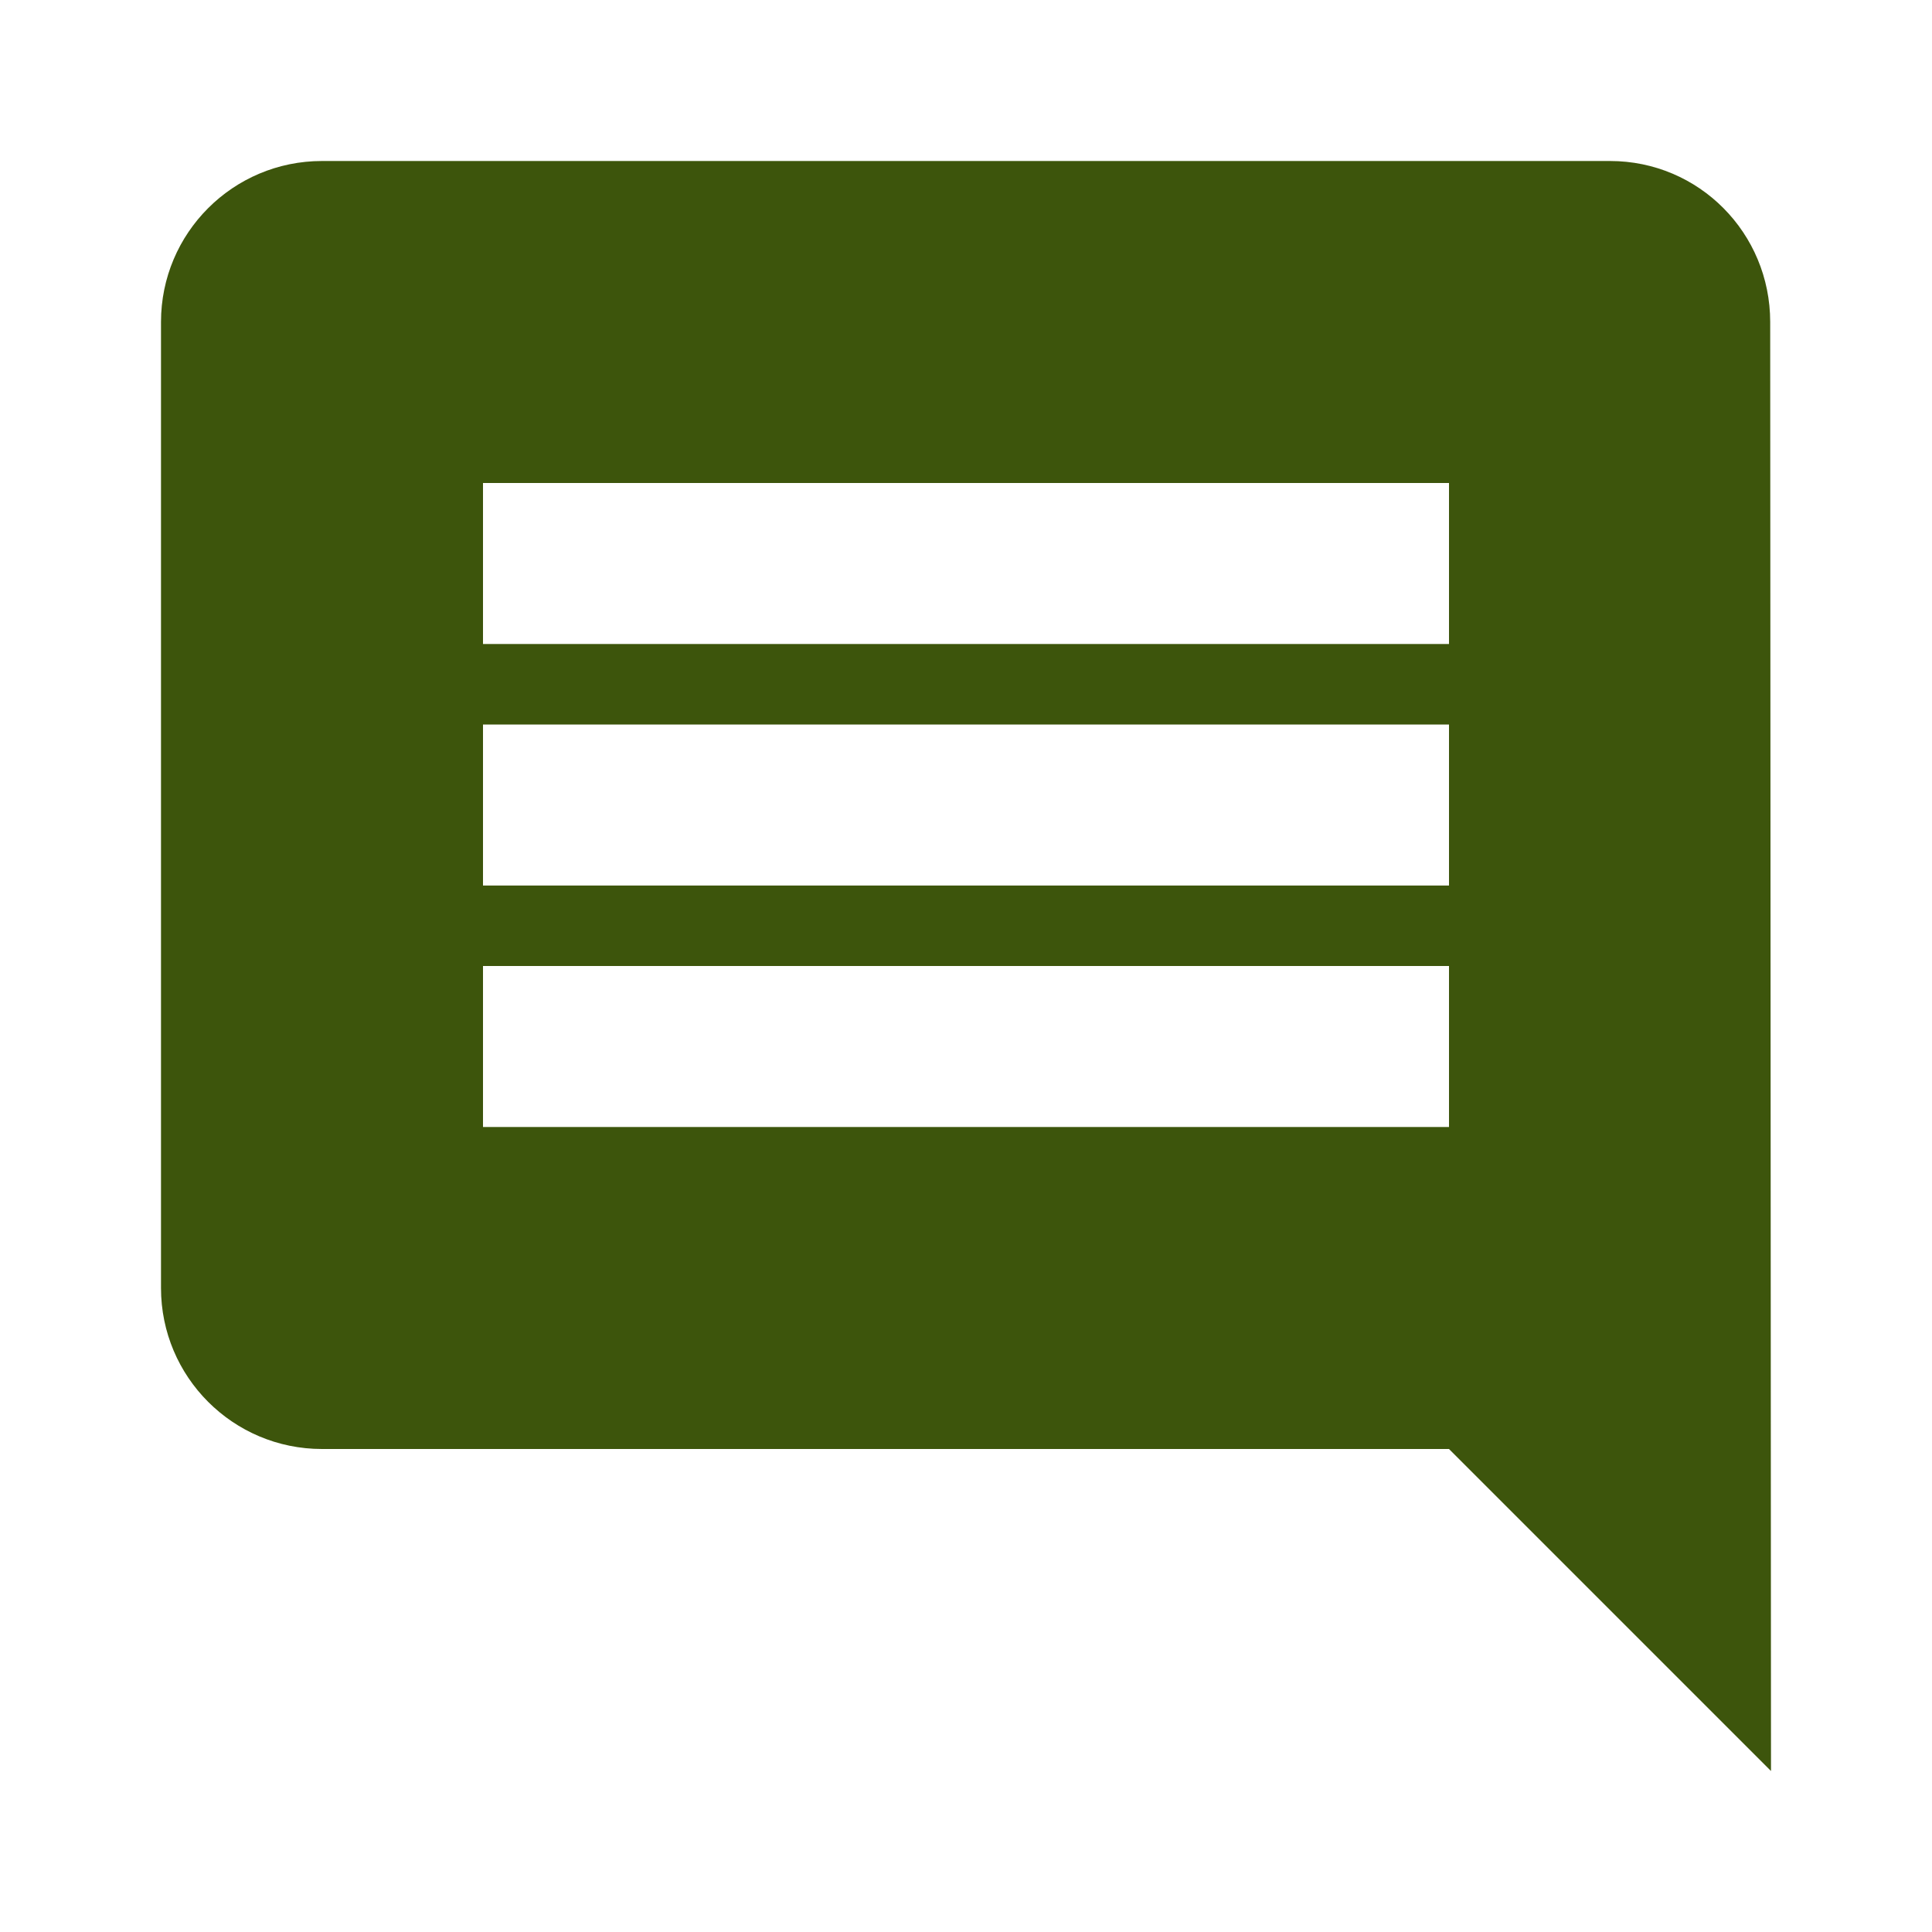 <?xml version="1.0" encoding="UTF-8" standalone="no"?><svg xmlns="http://www.w3.org/2000/svg" fill="#3d550c" height="48" viewBox="0 0 48 48" width="48">
 <g id="change1_1"><path d="m43.98 8c0-2.21-1.77-4-3.98-4h-32c-2.21 0-4 1.79-4 4v24c0 2.21 1.79 4 4 4h28l8 8-0.02-36zm-7.98 20h-24v-4h24v4zm0-6h-24v-4h24v4zm0-6h-24v-4h24v4z" fill="inherit"/></g>
 <path d="m0 0h48v48h-48z" fill="none"/>
</svg>
